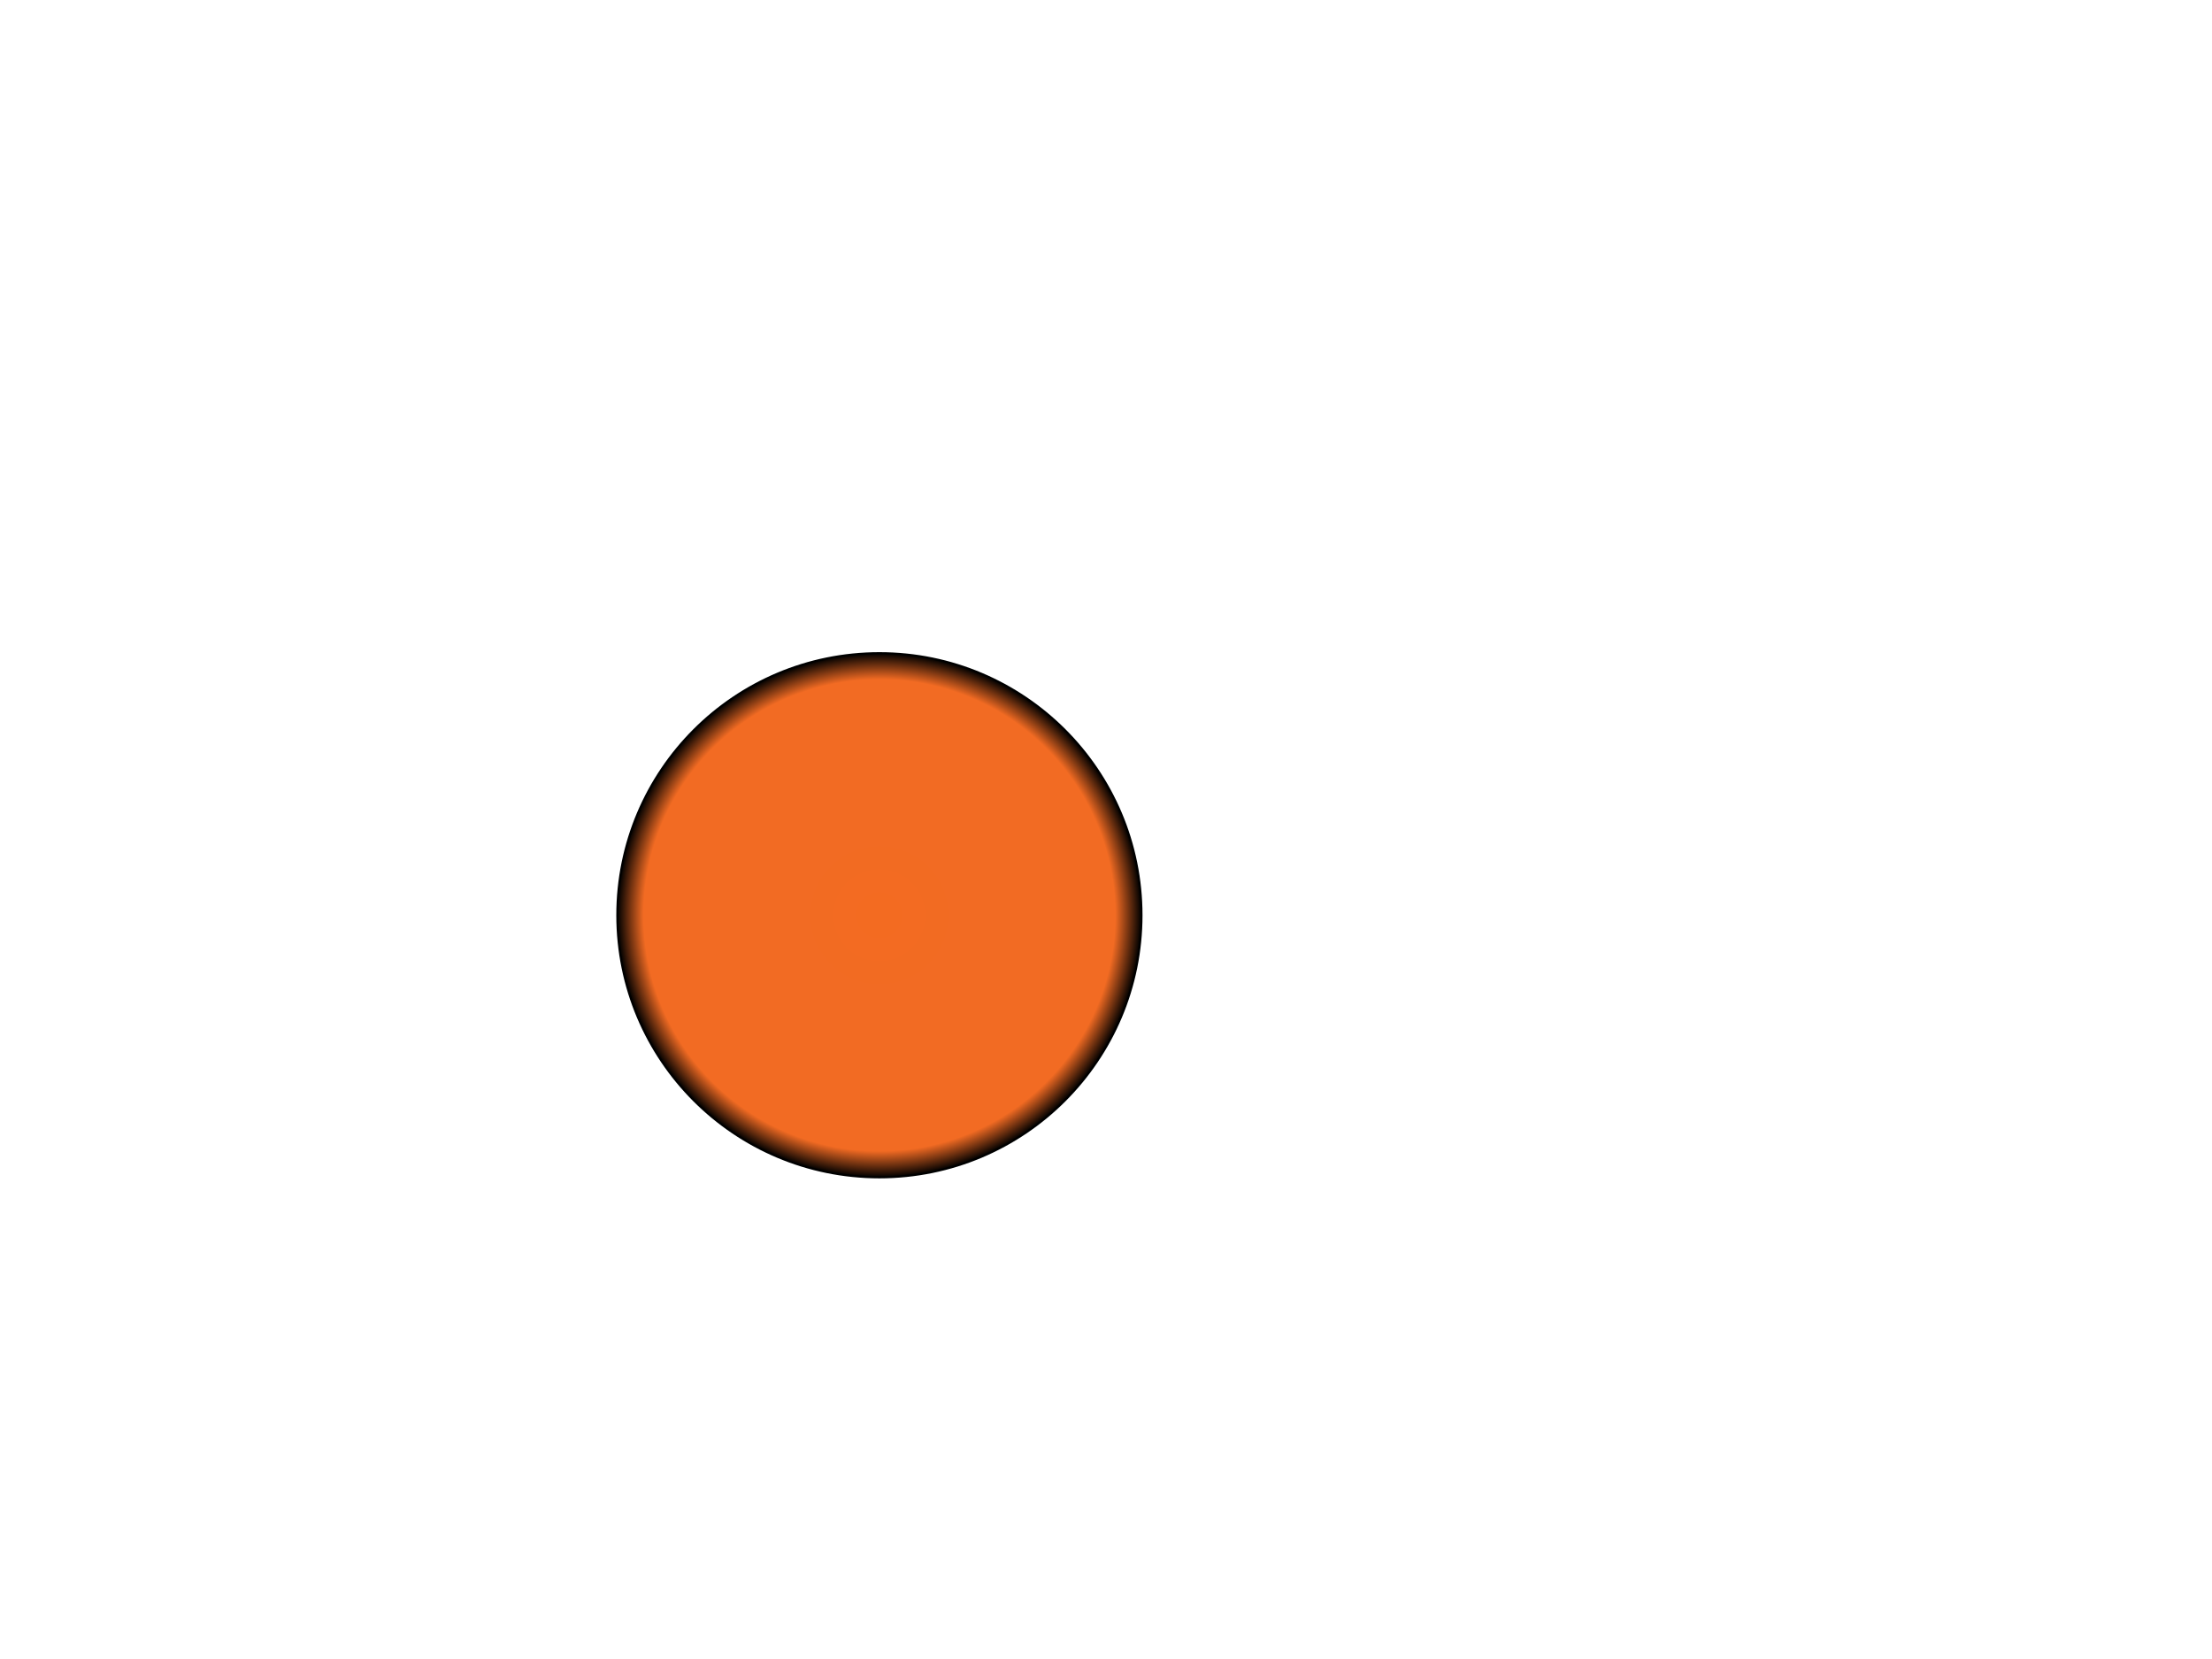<?xml version="1.0" encoding="utf-8"?>
<!-- Generator: Adobe Illustrator 16.0.0, SVG Export Plug-In . SVG Version: 6.00 Build 0)  -->
<!DOCTYPE svg PUBLIC "-//W3C//DTD SVG 1.1//EN" "http://www.w3.org/Graphics/SVG/1.1/DTD/svg11.dtd">
<svg version="1.1" id="Layer_1" xmlns="http://www.w3.org/2000/svg" xmlns:xlink="http://www.w3.org/1999/xlink" x="0px" y="0px"
	 width="1024px" height="768px" viewBox="0 0 1024 768" enable-background="new 0 0 1024 768" xml:space="preserve">
<radialGradient id="SVGID_4_" cx="316.101" cy="431.8" r="121.3" gradientTransform="matrix(1 0 0 -1 91 855.5)" gradientUnits="userSpaceOnUse">
	<stop  offset="0" style="stop-color:#F36B21"/>
	<stop  offset="0.351" style="stop-color:#F26B23"/>
	<stop  offset="0.7" style="stop-color:#F26B23"/>
	<stop  offset="0.9" style="stop-color:#F26B23"/>
	<stop  offset="1" style="stop-color:#000000"/>
</radialGradient>
<circle fill="url(#SVGID_4_)" stroke="#000000" stroke-miterlimit="10" cx="407.101" cy="423.7" r="121.3"/>
</svg>
